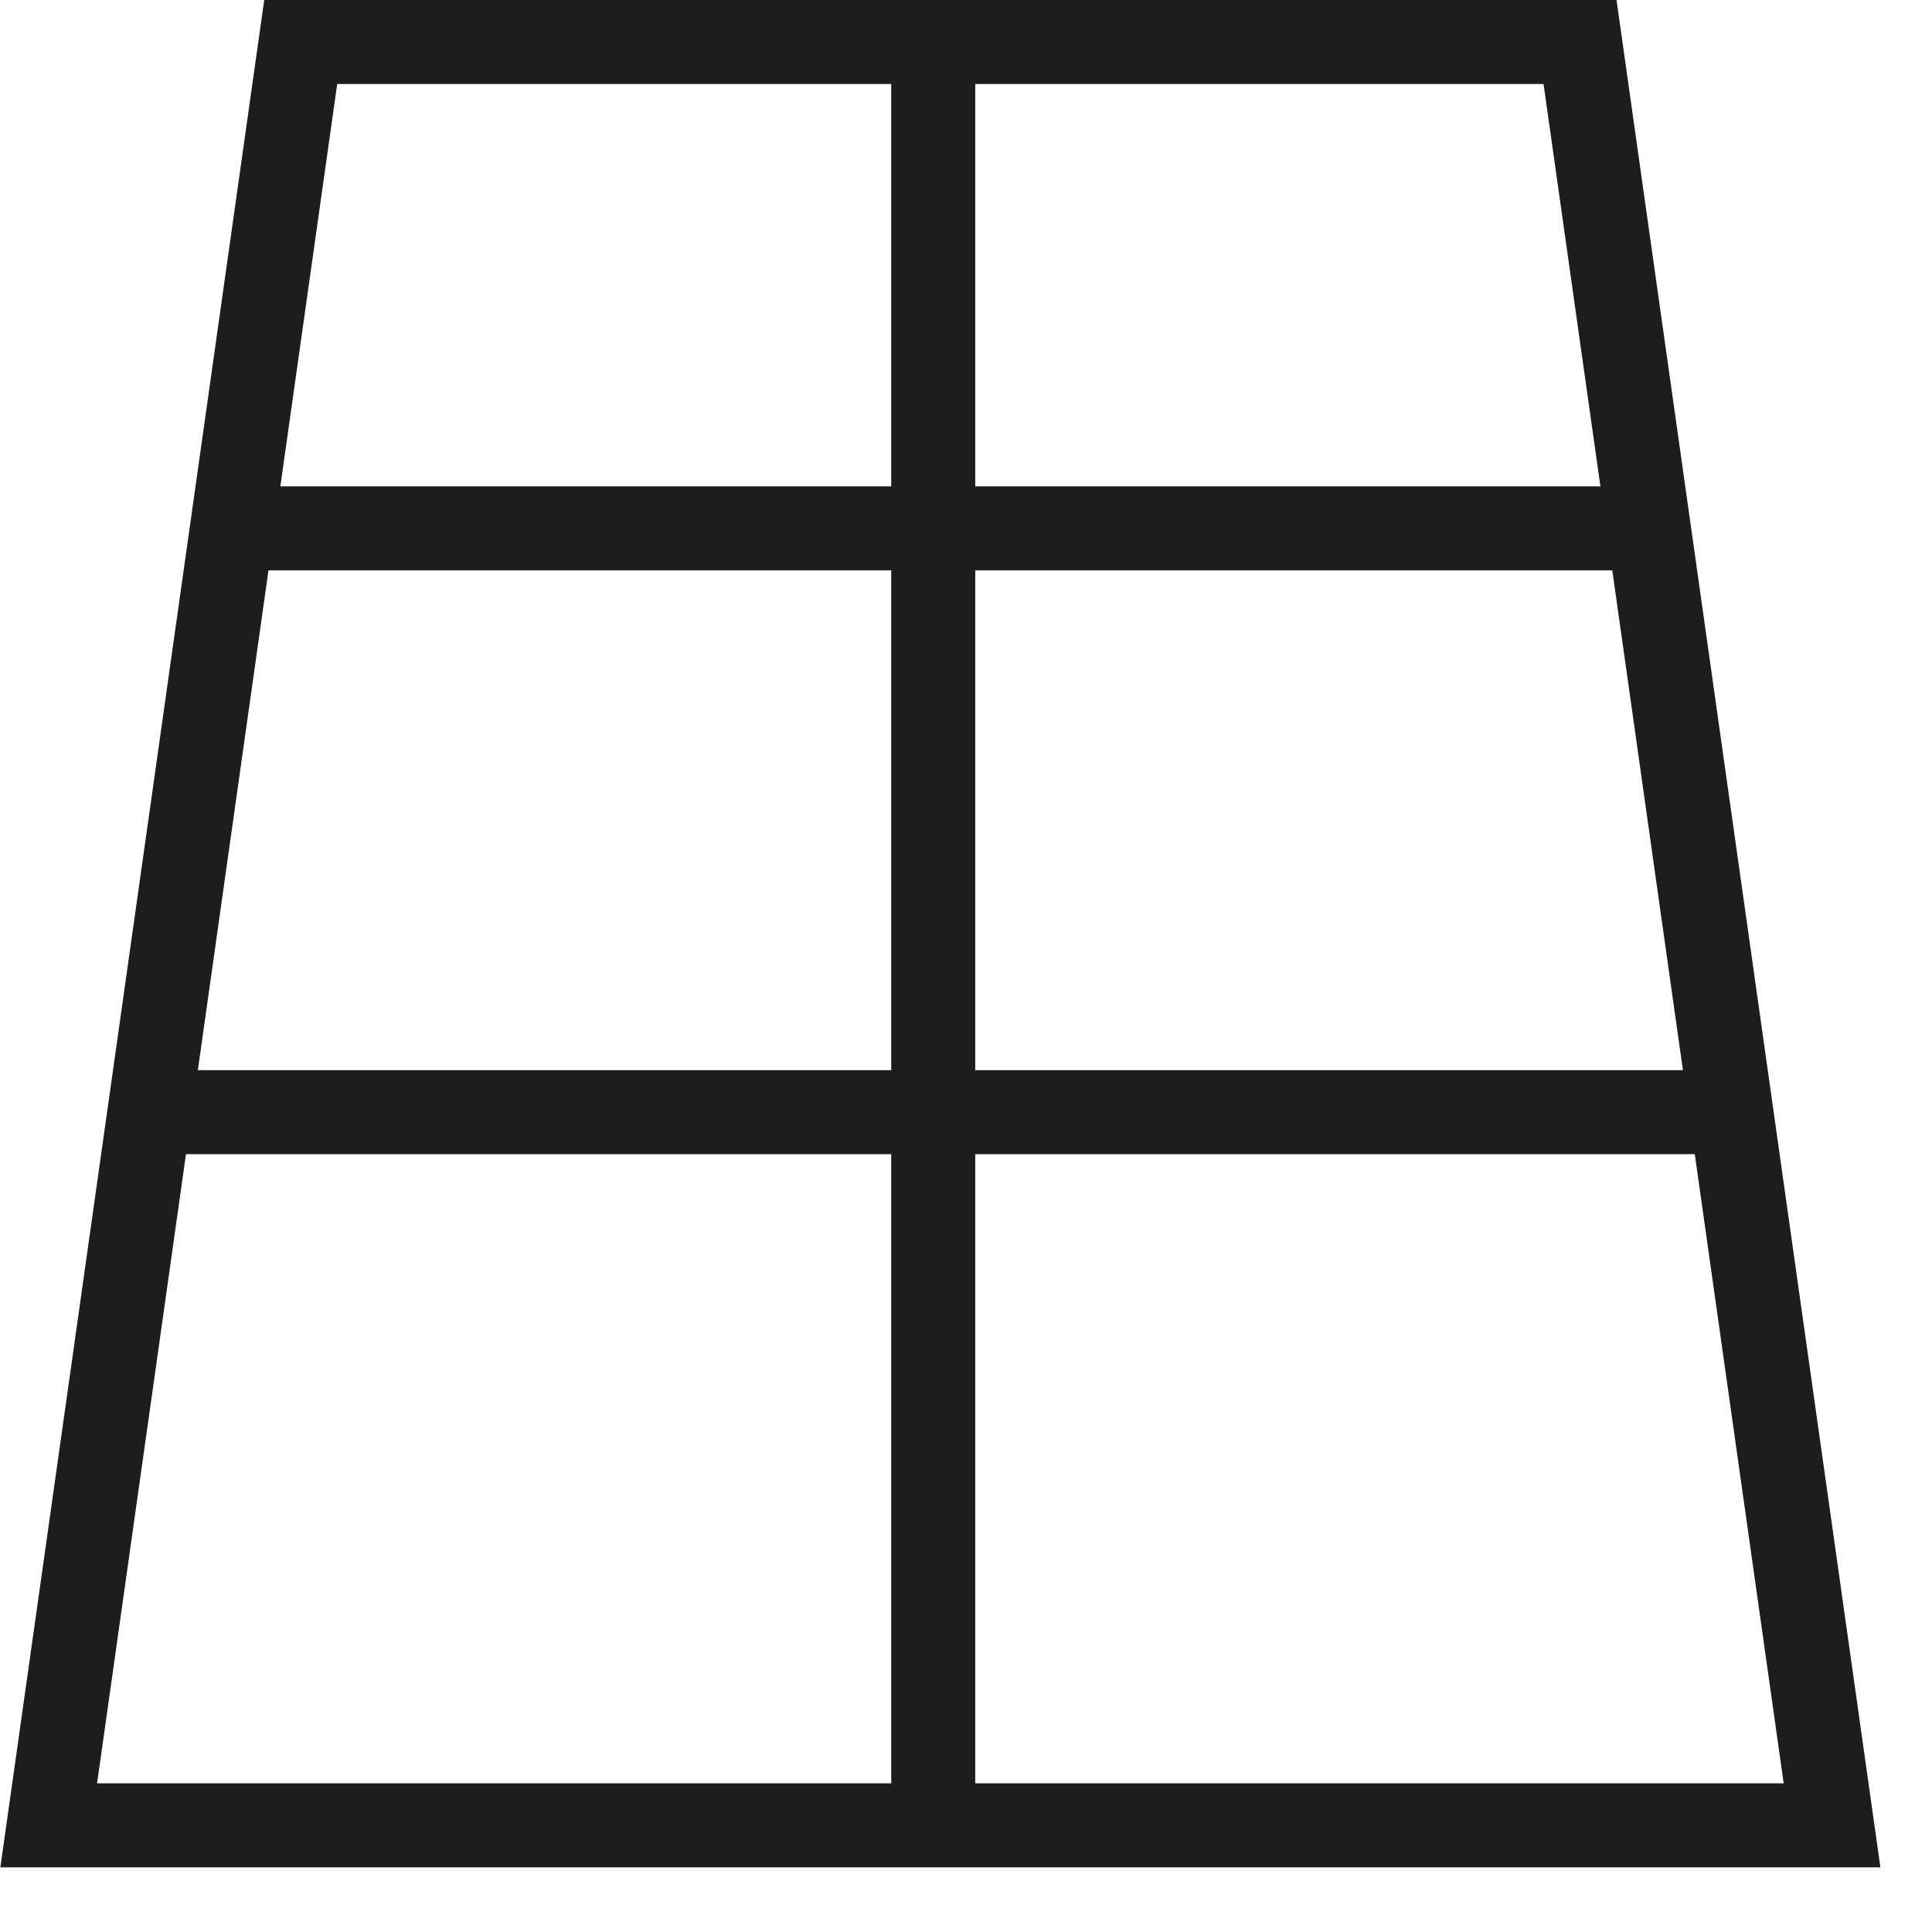 <svg width="23" height="23" viewBox="0 0 23 23" fill="none" xmlns="http://www.w3.org/2000/svg">
<g clip-path="url(#clip0_106_87)">
<path d="M21.81 21.73H0.58L3.58 0.5H18.81L21.81 21.73Z" stroke="#1D1D1B" stroke-miterlimit="10"/>
<path d="M1.68 13.24H20.54" stroke="#1D1D1B" stroke-miterlimit="10"/>
<path d="M2.76 6.29H19.63" stroke="#1D1D1B" stroke-miterlimit="10"/>
<path d="M11.11 0.5V21.73" stroke="#1D1D1B" stroke-miterlimit="10"/>
</g>
<defs>
<clipPath id="clip0_106_87">
<rect width="22.39" height="22.23" fill="white"/>
</clipPath>
</defs>
</svg>
